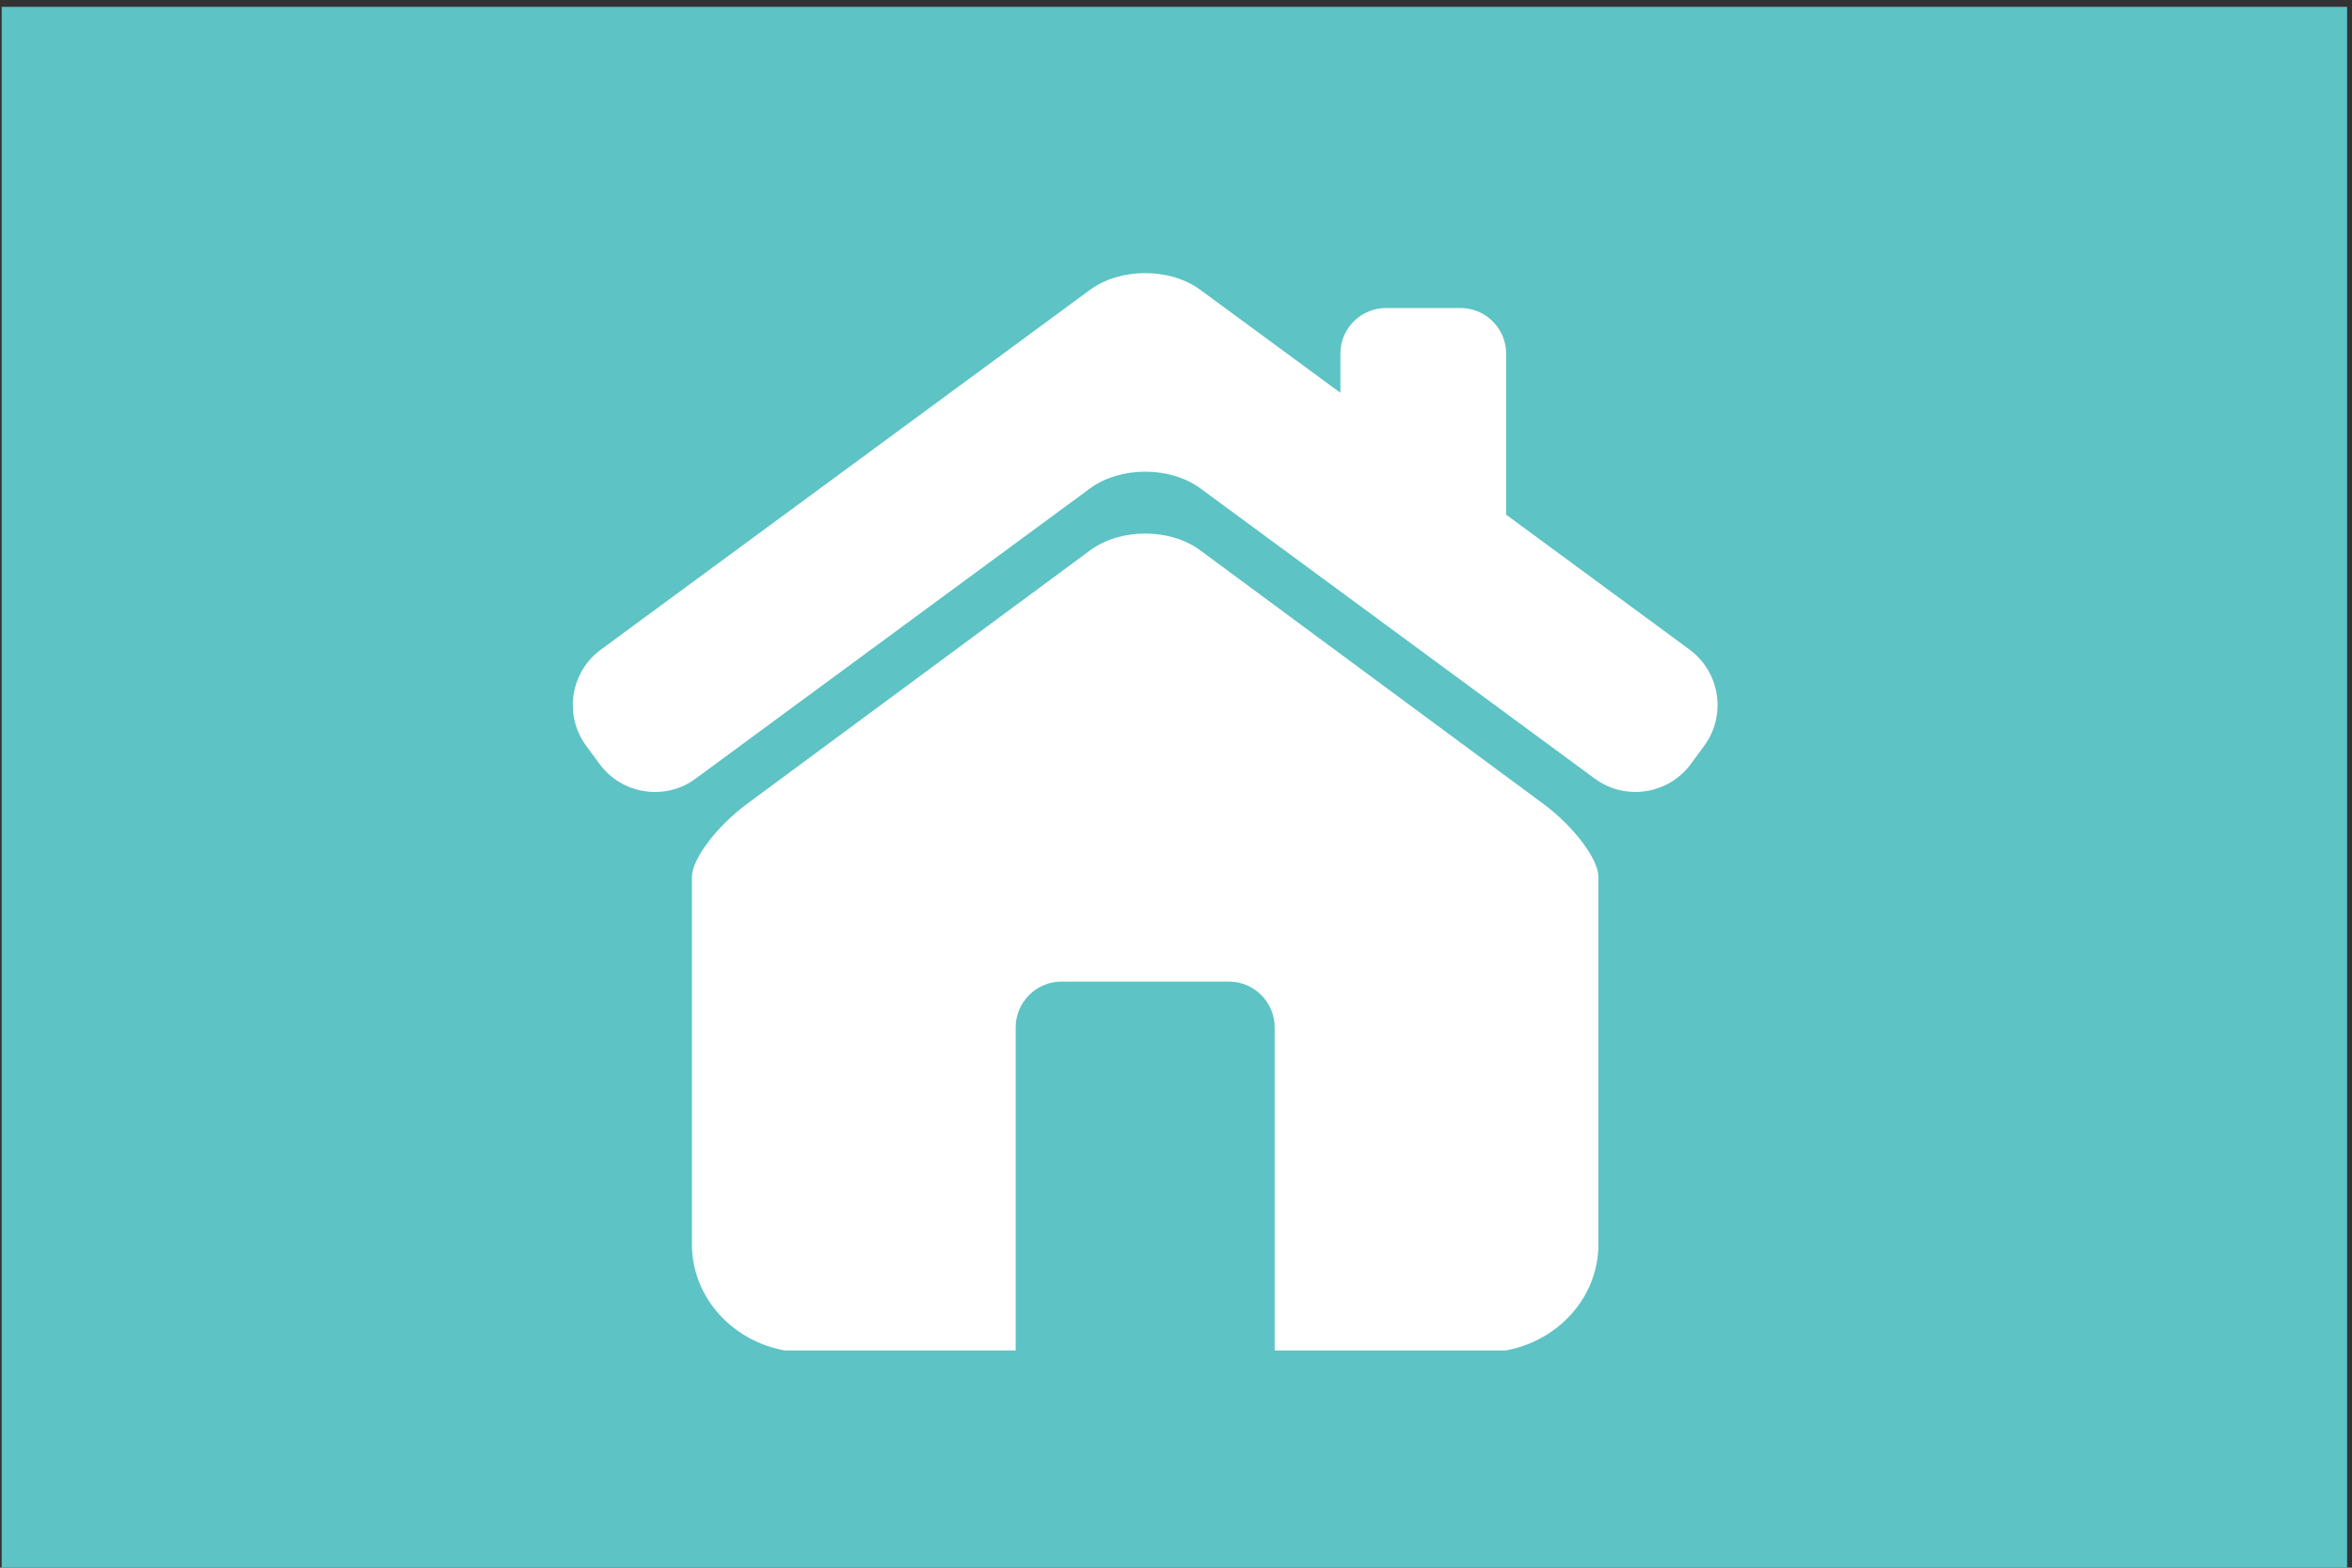 <?xml version="1.0" encoding="UTF-8"?>
<svg xmlns="http://www.w3.org/2000/svg" width="375" height="250" xmlns:xlink="http://www.w3.org/1999/xlink" viewBox="0 0 375 250">
  <rect x="0" y="0" width="375" height="250" fill="#333333" stroke="none"/>
  <defs>
    <style>
      .cls-1 {
        fill: none;
      }

      .cls-2 {
        fill: #fff;
      }

      .cls-3 {
        fill: #5dc3c4;
      }

      .cls-4 {
        clip-path: url(#clippath);
      }
    </style>
    <clipPath id="clippath">
      <rect class="cls-1" x="87.21" y="42.91" width="190.29" height="172.45"/>
    </clipPath>
  </defs>
  <g id="Layer_1" data-name="Layer 1">
    <rect class="cls-3" x=".27" y="1.09" width="373.95" height="250.2"/>
  </g>
  <g id="Layer_2" data-name="Layer 2">
    <g class="cls-4">
      <path class="cls-2" d="M269.41,103.61l-29.27-21.53v-25.68c0-4.03-3.27-7.28-7.29-7.28h-11.85c-4.03,0-7.29,3.26-7.29,7.28v6.24l-22.32-16.41c-4.84-3.57-12.77-3.57-17.61,0l-78.01,57.39c-4.84,3.56-5.89,10.45-2.32,15.3l2.16,2.93c3.56,4.85,10.44,5.9,15.28,2.33l62.9-46.29c4.84-3.56,12.77-3.56,17.61,0l62.89,46.29c4.84,3.56,11.72,2.51,15.28-2.33l2.16-2.93c3.56-4.85,2.52-11.73-2.32-15.3Z"/>
      <path class="cls-2" d="M246.07,128.19l-54.69-40.42c-4.84-3.58-12.74-3.58-17.58,0l-54.69,40.42c-4.84,3.58-8.79,8.81-8.79,11.64v58.6c0,9.51,8.16,17.23,18.22,17.23h33.4v-51.84c0-4,3.28-7.28,7.28-7.28h26.73c4,0,7.28,3.27,7.28,7.28v51.84h33.41c10.06,0,18.21-7.72,18.21-17.23v-58.6c0-2.83-3.94-8.06-8.78-11.64Z"/>
    </g>
  </g>
</svg>